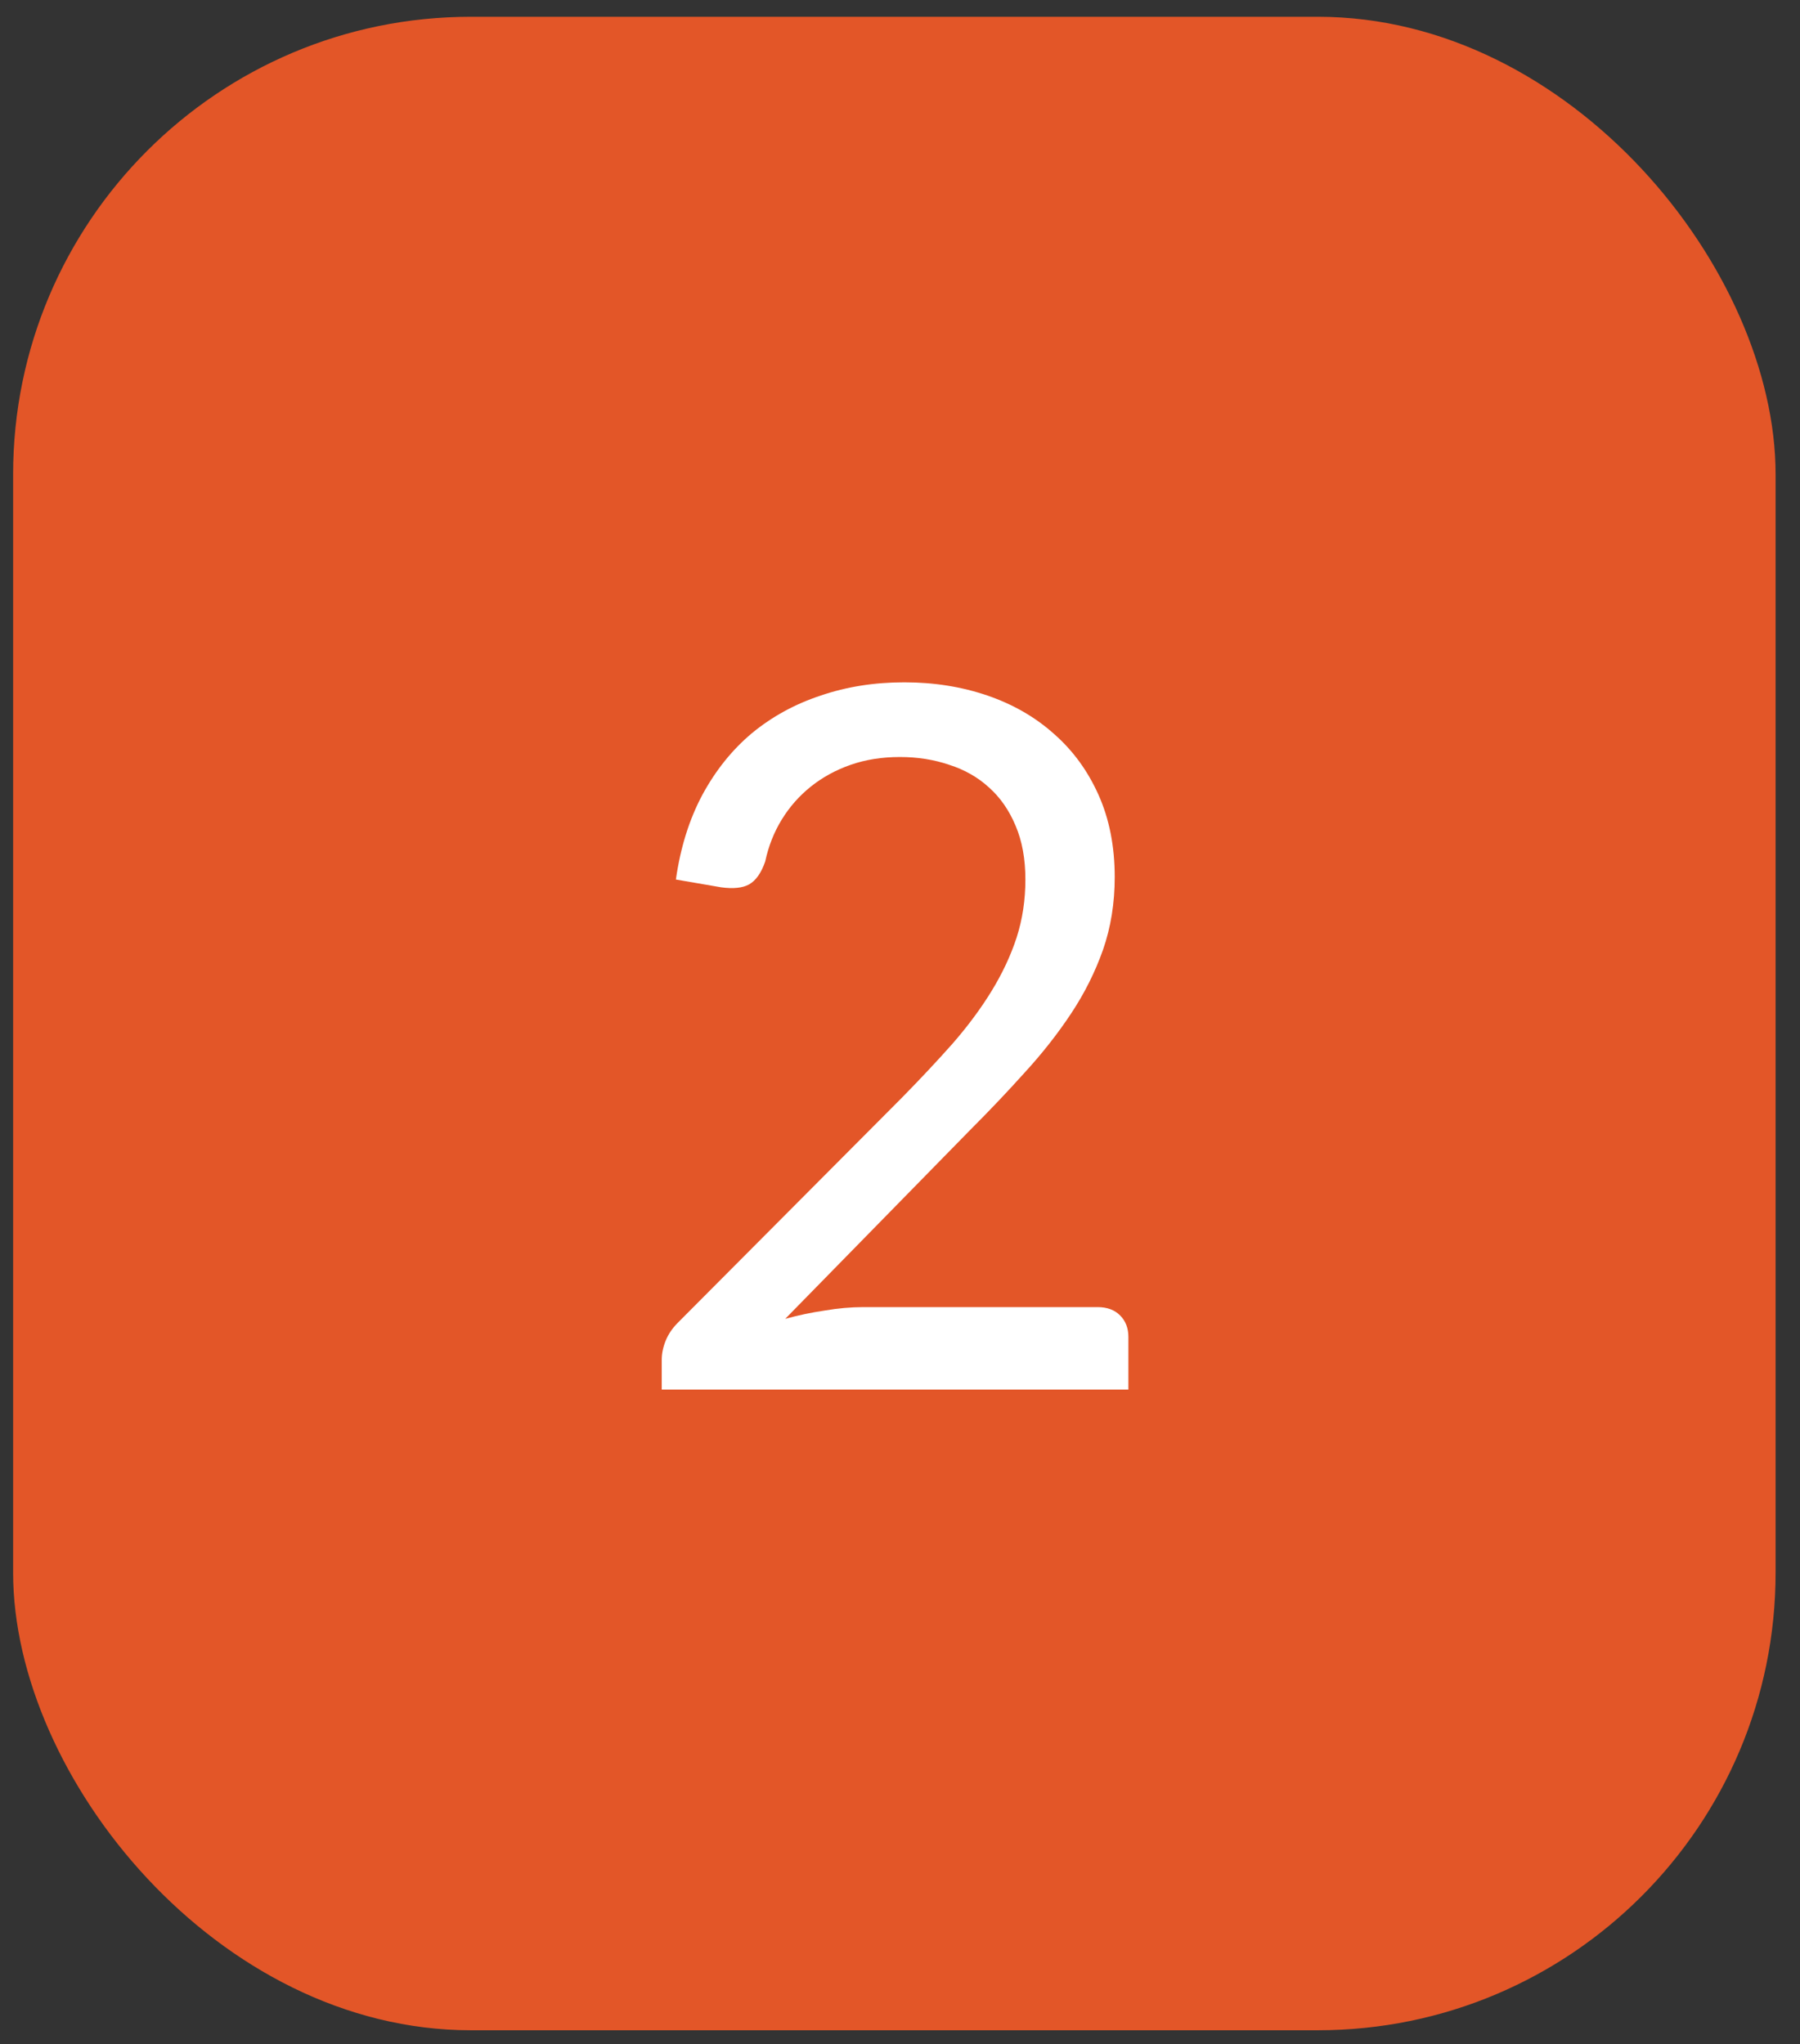 <svg width="59" height="67" viewBox="0 0 59 67" fill="none" xmlns="http://www.w3.org/2000/svg">
<rect x="0" y="0" width="59" height="67" fill="#333333" stroke="none"/>
<rect x="0.43" y="0.55" width="57.77" height="66" rx="15" fill="#E35628"/>
<path d="M35.978 42.846C36.288 42.846 36.533 42.937 36.714 43.118C36.895 43.299 36.986 43.534 36.986 43.822V45.55H21.69V44.574C21.69 44.371 21.733 44.163 21.818 43.95C21.904 43.737 22.037 43.539 22.218 43.358L29.562 35.982C30.17 35.363 30.725 34.771 31.226 34.206C31.727 33.63 32.154 33.054 32.506 32.478C32.858 31.902 33.13 31.321 33.322 30.734C33.514 30.137 33.61 29.502 33.61 28.83C33.61 28.158 33.504 27.571 33.29 27.07C33.077 26.558 32.783 26.137 32.41 25.806C32.047 25.475 31.616 25.23 31.114 25.07C30.613 24.899 30.074 24.814 29.498 24.814C28.912 24.814 28.373 24.899 27.882 25.07C27.392 25.241 26.954 25.481 26.57 25.79C26.197 26.089 25.882 26.446 25.626 26.862C25.37 27.278 25.189 27.737 25.082 28.238C24.954 28.611 24.778 28.862 24.554 28.99C24.341 29.107 24.037 29.139 23.642 29.086L22.154 28.83C22.303 27.785 22.591 26.862 23.018 26.062C23.456 25.251 24 24.574 24.65 24.03C25.311 23.486 26.064 23.075 26.906 22.798C27.749 22.51 28.661 22.366 29.642 22.366C30.613 22.366 31.52 22.51 32.362 22.798C33.205 23.086 33.935 23.507 34.554 24.062C35.173 24.606 35.658 25.273 36.01 26.062C36.362 26.851 36.538 27.747 36.538 28.75C36.538 29.603 36.41 30.398 36.154 31.134C35.898 31.859 35.551 32.553 35.114 33.214C34.677 33.875 34.17 34.521 33.594 35.15C33.029 35.779 32.426 36.414 31.786 37.054L25.738 43.23C26.165 43.113 26.597 43.022 27.034 42.958C27.471 42.883 27.893 42.846 28.298 42.846H35.978Z" fill="white"/>
</svg>
